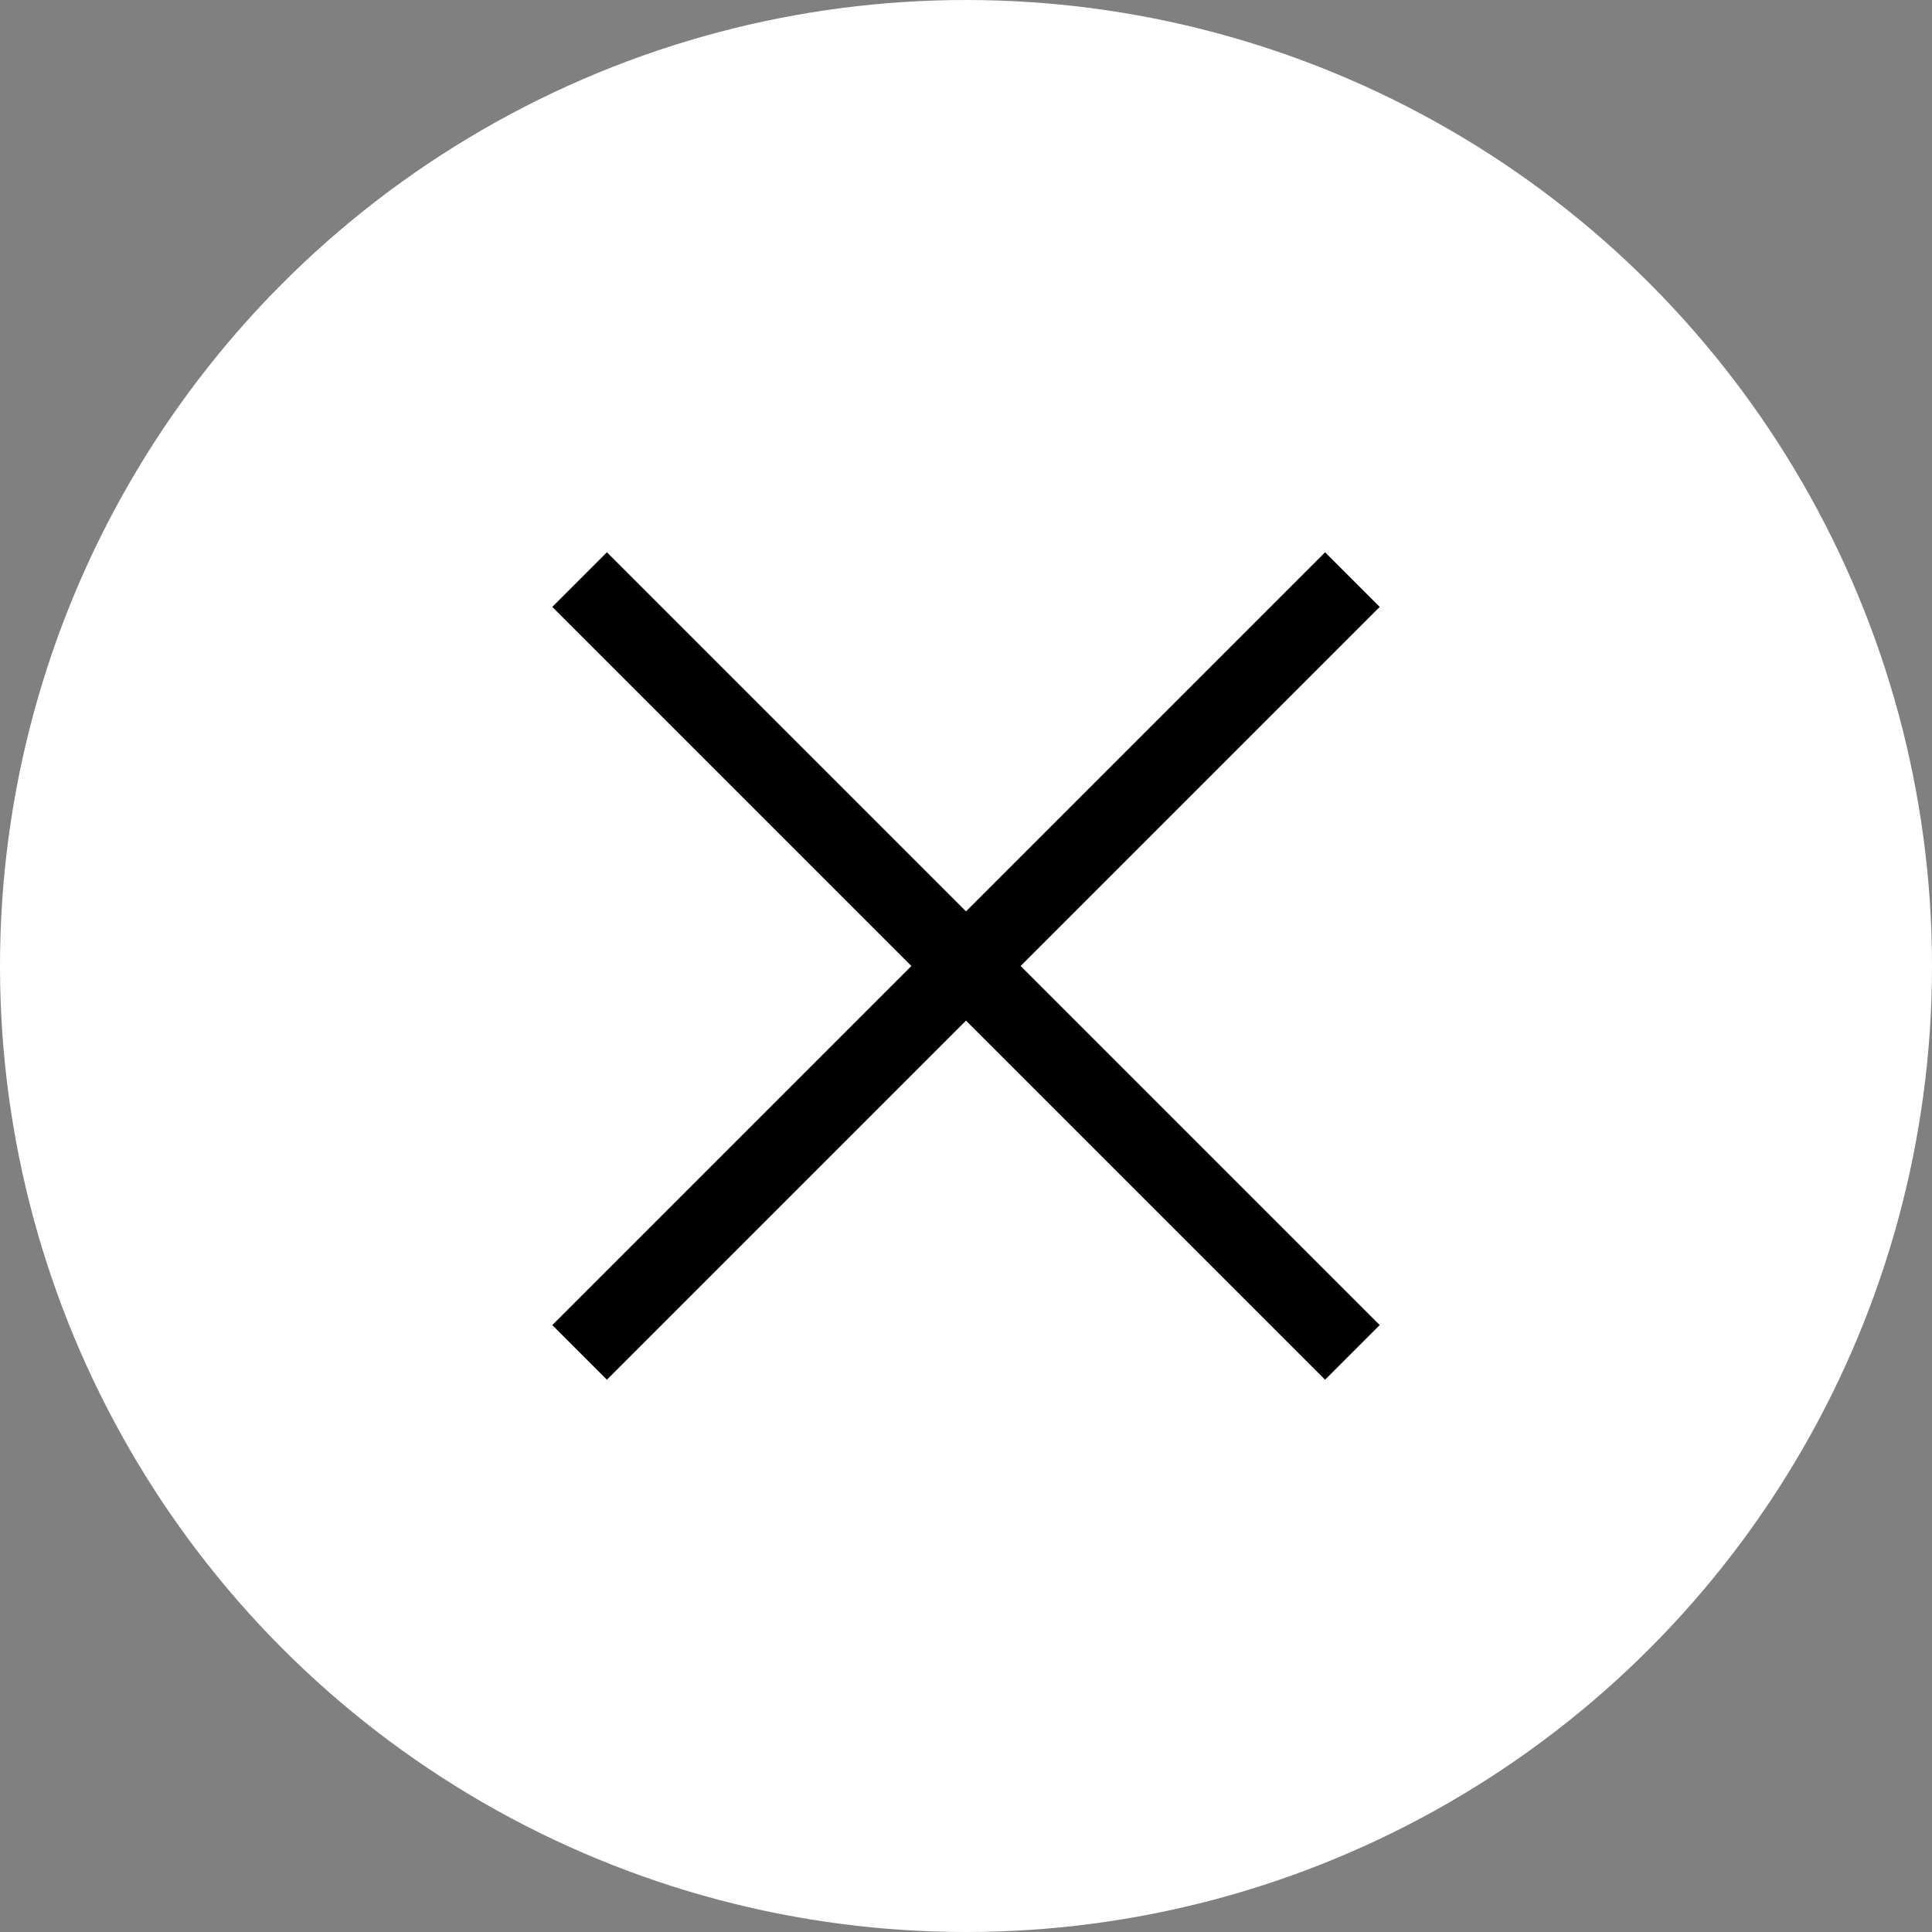<svg width="50" height="50" viewBox="0 0 50 50" fill="none" xmlns="http://www.w3.org/2000/svg">
<rect x="0" y="0" width="50" height="50" fill="#808080" stroke="none"/>
<circle cx="25" cy="25" r="25" fill="white"/>
<path d="M15 15L35 35" stroke="black" stroke-width="2"/>
<path d="M35 15L15 35" stroke="black" stroke-width="2"/>
</svg>
